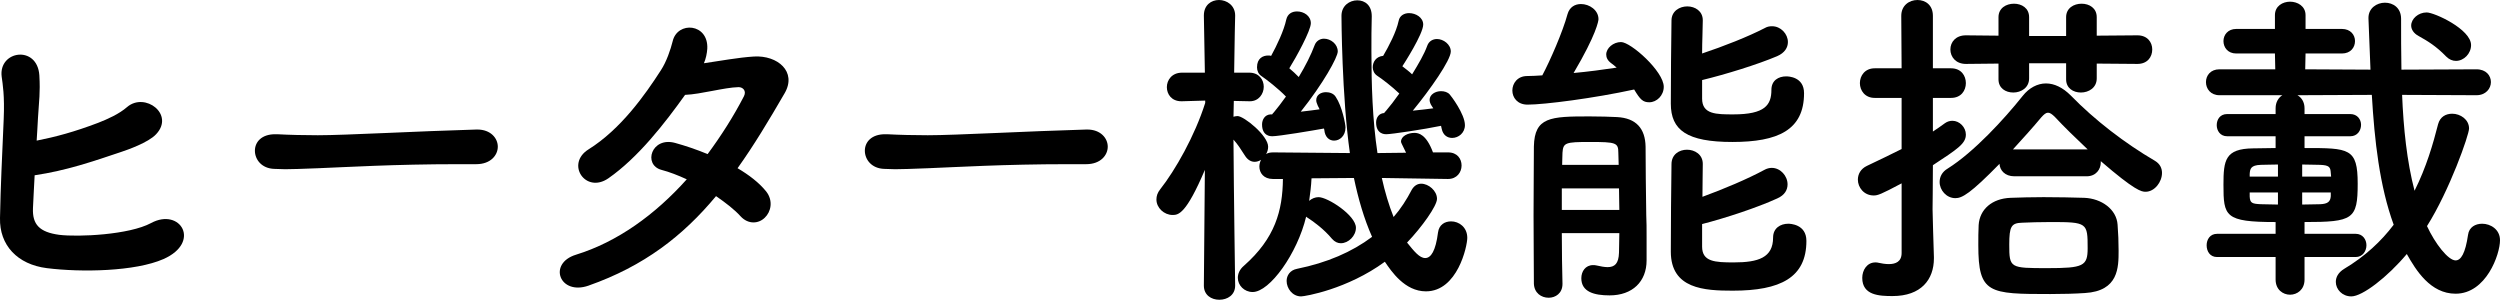 <?xml version="1.0" encoding="UTF-8"?>
<svg id="_レイヤー_2" data-name="レイヤー 2" xmlns="http://www.w3.org/2000/svg" viewBox="0 0 222.93 26.73">
  <defs>
    <style>
      .cls-1 {
        fill: #000;
        stroke-width: 0px;
      }
    </style>
  </defs>
  <g id="_背景" data-name="背景">
    <g>
      <path class="cls-1" d="M2.94,18.57c-.06,1.44.57,2.13,2.34,2.37,1.71.21,6.24,0,8.19-1.05,2.61-1.41,4.5,1.71,1.11,3.21-2.52,1.11-7.32,1.2-10.41.81C1.56,23.58-.06,21.87,0,19.44c.06-2.97.18-5.31.33-8.82.09-2.1-.09-3.12-.18-3.78-.3-2.34,3.18-2.85,3.36-.12.09,1.59-.03,2.22-.12,3.75-.03.75-.09,1.44-.12,2.07,1.68-.33,3.36-.78,5.49-1.59.84-.33,1.86-.78,2.58-1.41,1.59-1.35,4.26.66,2.58,2.43-.69.75-2.61,1.41-3.06,1.56-2.67.9-4.95,1.68-7.77,2.1-.06.93-.09,1.86-.15,2.94Z"/>
      <path class="cls-1" d="M42.44,14.64h-1.56c-5.73,0-10.11.27-12.48.36-1.56.06-2.37.09-2.97.09-.36,0-.63-.03-.96-.03-1.14-.03-1.74-.84-1.74-1.62s.6-1.47,1.8-1.47h.18c1.11.06,2.43.09,3.63.09,2.46,0,8.88-.36,14.16-.51h.06c1.2,0,1.83.78,1.83,1.53s-.63,1.56-1.92,1.56h-.03Z"/>
      <path class="cls-1" d="M52.48,25.47c-2.58.9-3.66-1.98-1.11-2.76,3.69-1.14,7.05-3.57,9.87-6.72-.78-.36-1.56-.66-2.25-.84-1.68-.45-.9-3,1.23-2.4.87.24,1.86.57,2.88.99,1.2-1.62,2.31-3.36,3.24-5.16.24-.48-.09-.81-.48-.81-1.29.03-3.33.63-4.77.69-1.8,2.52-4.17,5.58-6.84,7.44-2.04,1.41-3.84-1.29-1.77-2.58,2.88-1.8,5.04-4.86,6.45-7.05.51-.78.87-1.86,1.05-2.58.42-1.83,3.21-1.62,3.09.66-.03.42-.12.87-.3,1.29,1.47-.21,3.03-.51,4.47-.6,2.1-.12,3.84,1.35,2.73,3.27-1.41,2.43-2.76,4.68-4.2,6.69,1.02.6,1.92,1.29,2.55,2.07.66.84.42,1.83-.12,2.34-.54.54-1.47.63-2.16-.12-.54-.6-1.32-1.2-2.19-1.8-2.94,3.54-6.42,6.24-11.37,7.98Z"/>
      <path class="cls-1" d="M96.83,14.64h-1.56c-5.73,0-10.11.27-12.48.36-1.56.06-2.37.09-2.97.09-.36,0-.63-.03-.96-.03-1.14-.03-1.74-.84-1.74-1.62s.6-1.47,1.8-1.47h.18c1.11.06,2.43.09,3.63.09,2.46,0,8.88-.36,14.16-.51h.06c1.2,0,1.83.78,1.83,1.53s-.63,1.56-1.92,1.56h-.03Z"/>
      <path class="cls-1" d="M129.1,15.96l-5.88-.09c.27,1.23.63,2.43,1.05,3.48.63-.72,1.17-1.56,1.62-2.43.21-.36.51-.54.84-.54.66,0,1.41.63,1.41,1.35,0,.63-1.35,2.52-2.67,3.9.63.78,1.11,1.38,1.62,1.38s.93-.63,1.14-2.28c.09-.69.6-.99,1.17-.99.69,0,1.44.51,1.44,1.47,0,.75-.87,4.77-3.69,4.77-1.89,0-3.09-1.8-3.66-2.64-3.36,2.46-7.14,3.09-7.47,3.09-.78,0-1.29-.72-1.29-1.38,0-.48.3-.96.93-1.08,2.67-.54,4.89-1.5,6.69-2.85-.72-1.62-1.23-3.39-1.62-5.25l-3.78.03c-.03.69-.12,1.35-.21,2.01.24-.21.54-.33.84-.33.81,0,3.33,1.62,3.33,2.73,0,.72-.66,1.38-1.35,1.38-.27,0-.54-.12-.78-.39-.72-.87-1.68-1.56-2.1-1.83-.09-.06-.15-.09-.21-.15-.78,3.27-3.24,6.72-4.77,6.72-.75,0-1.32-.6-1.32-1.26,0-.36.15-.75.54-1.08,2.79-2.46,3.45-4.92,3.48-7.74h-.9c-.81,0-1.2-.54-1.2-1.11,0-.21.06-.42.15-.6-.18.12-.39.18-.57.18-.3,0-.6-.15-.84-.51-.36-.57-.69-1.08-1.05-1.47.03,4.74.15,12.99.15,12.99v.03c0,.84-.69,1.26-1.41,1.26s-1.38-.42-1.38-1.26v-.03l.09-10.29c-1.68,3.96-2.37,4.02-2.88,4.02-.75,0-1.44-.63-1.44-1.38,0-.3.09-.6.33-.9,1.35-1.71,3.09-4.77,4.02-7.71v-.21l-2.07.06h-.06c-.87,0-1.29-.63-1.29-1.26s.45-1.29,1.35-1.29h2.04l-.09-5.07v-.03c0-.93.66-1.38,1.35-1.38s1.44.48,1.44,1.38v.03s-.06,2.37-.09,5.07h1.35c.87,0,1.29.63,1.29,1.26s-.45,1.29-1.23,1.29h-.06l-1.38-.03-.03,1.41c.12-.03.24-.06.36-.06.57,0,2.73,1.74,2.73,2.73,0,.24-.06.45-.18.66.18-.12.39-.15.66-.15l6.81.06c-.72-5.07-.75-12.09-.75-12.24,0-.9.72-1.38,1.41-1.38s1.29.45,1.29,1.41v.03c-.03.96-.03,2.01-.03,3.09,0,2.91.09,6.12.54,9.09l2.55-.03c-.45-.9-.45-.93-.45-.99,0-.48.6-.78,1.2-.78.36,0,1.05.12,1.65,1.74h1.35c.81,0,1.2.57,1.2,1.17s-.42,1.2-1.2,1.2h-.03ZM118.06,11.46c-.99.18-4.02.69-4.62.69-.12,0-.9,0-.9-1.05,0-.42.24-.87.75-.9h.15c.03-.06.09-.12.15-.18.33-.39.69-.87,1.08-1.41-.66-.69-1.74-1.53-2.19-1.83-.27-.18-.39-.48-.39-.78,0-.81.54-1.05.99-1.05.09,0,.18,0,.27.03.51-.93,1.14-2.25,1.35-3.24.12-.51.51-.72.96-.72.6,0,1.23.39,1.23,1.05s-1.32,3.06-1.92,4.02c.3.24.57.51.84.78.6-.99,1.11-2.01,1.41-2.82.15-.42.51-.6.84-.6.6,0,1.23.48,1.23,1.14,0,.51-1.29,2.85-3.3,5.37.6-.06,1.2-.15,1.68-.21-.06-.12-.09-.21-.15-.3-.09-.21-.15-.36-.15-.51,0-.48.42-.72.87-.72.33,0,.69.12.87.42.57.84.87,2.43.87,2.73,0,.75-.51,1.17-1.02,1.17-.42,0-.81-.3-.87-.96l-.03-.12ZM123.61,11.97c-.12,0-.9,0-.9-1.05,0-.42.24-.81.72-.84.03-.06.09-.12.15-.18.36-.42.78-.96,1.2-1.56-.66-.63-1.56-1.32-1.98-1.59-.27-.18-.39-.48-.39-.75,0-.48.3-.96.93-1.02.51-.87,1.17-2.13,1.38-3.12.09-.48.51-.69.93-.69.6,0,1.26.39,1.26,1.02,0,.84-1.74,3.54-1.86,3.72.3.24.6.45.87.72.57-.93,1.08-1.8,1.35-2.55.15-.42.51-.6.87-.6.57,0,1.23.48,1.23,1.11,0,.78-1.86,3.42-3.39,5.28.66-.06,1.32-.15,1.83-.21-.03-.06-.09-.12-.12-.18-.15-.21-.21-.42-.21-.57,0-.48.51-.78,1.02-.78.3,0,.6.09.78.3.09.09,1.35,1.74,1.35,2.73,0,.69-.57,1.14-1.14,1.14-.42,0-.81-.24-.93-.81-.03-.09-.03-.18-.06-.27-1.44.3-4.41.75-4.89.75Z"/>
      <path class="cls-1" d="M136.21,9.33c-.9,0-1.35-.63-1.35-1.26s.45-1.29,1.32-1.29c.42,0,.87-.03,1.35-.06.69-1.29,1.83-3.9,2.25-5.46.18-.63.66-.9,1.2-.9.75,0,1.56.54,1.56,1.35,0,.15-.18,1.35-2.22,4.8,1.32-.12,2.64-.3,3.84-.48-.15-.15-.33-.27-.48-.39-.33-.24-.45-.51-.45-.78,0-.57.63-1.11,1.32-1.11.87,0,3.81,2.61,3.81,3.99,0,.78-.63,1.38-1.29,1.38-.57,0-.81-.24-1.35-1.14-3.57.78-8.01,1.35-9.51,1.35ZM139.27,20.79c0,1.68.03,3.3.06,4.5v.03c0,.84-.63,1.23-1.23,1.23-.66,0-1.29-.42-1.32-1.26,0-1.62-.03-3.87-.03-6.09s.03-4.5.03-6.15c.06-2.61,1.47-2.67,4.95-2.67.93,0,1.89.03,2.46.06,1.71.09,2.52,1.02,2.55,2.64,0,.45.03,5.1.06,6.09.03.51.03,1.29.03,2.04v2.01c0,1.89-1.26,3.12-3.3,3.12-1.35,0-2.52-.3-2.52-1.53,0-.6.36-1.17,1.05-1.17.09,0,.18,0,.3.03.39.09.72.15.99.15.63,0,.99-.3,1.02-1.29,0-.48.03-1.08.03-1.74h-5.13ZM139.27,16.8v1.92h5.13c0-.63-.03-1.29-.03-1.92h-5.1ZM144.34,14.7c0-.39-.03-.75-.03-1.08,0-.9-.21-.96-2.55-.96-2.16,0-2.37.06-2.43.96,0,.33-.03.69-.03,1.08h5.04ZM151.78,8.79c0,1.41,1.26,1.41,2.79,1.41,2.82,0,3.39-.84,3.39-2.19,0-.84.63-1.2,1.32-1.2.18,0,1.59.03,1.59,1.5,0,3.3-2.34,4.35-6.39,4.35s-5.49-1.05-5.49-3.42c0-1.77.03-5.85.06-7.41,0-.84.72-1.26,1.41-1.26s1.38.42,1.38,1.23v.03c0,.75-.06,1.83-.06,2.94,1.89-.63,4.11-1.5,5.61-2.28.21-.12.42-.15.63-.15.78,0,1.41.69,1.41,1.41,0,.48-.27.96-.96,1.26-1.77.75-4.59,1.62-6.69,2.13v1.65ZM151.78,21.99c0,1.35,1.14,1.41,2.82,1.41,2.19,0,3.51-.42,3.51-2.22,0-.84.66-1.23,1.35-1.23.15,0,1.62.03,1.62,1.53,0,3.27-2.31,4.44-6.57,4.44-2.52,0-5.52-.15-5.52-3.48,0-1.83.03-6.21.06-7.8,0-.87.69-1.29,1.38-1.29s1.41.42,1.41,1.26v.03c0,.72-.03,1.77-.03,2.91,1.89-.69,4.02-1.59,5.52-2.4.21-.12.45-.18.66-.18.78,0,1.41.72,1.41,1.47,0,.48-.24.96-.93,1.26-1.77.81-4.59,1.74-6.69,2.28v2.01Z"/>
      <path class="cls-1" d="M169.57,16.35c-1.86.99-2.13,1.08-2.49,1.08-.87,0-1.41-.72-1.41-1.41,0-.48.24-.96.81-1.23,1.14-.54,2.13-1.02,3.09-1.5v-4.56h-2.4c-.87,0-1.32-.66-1.32-1.32s.45-1.32,1.32-1.32h2.4l-.03-4.68c0-.93.72-1.41,1.44-1.41s1.38.45,1.38,1.41v4.68h1.62c.9,0,1.32.66,1.32,1.32s-.42,1.32-1.32,1.32h-1.62v3c.36-.24.72-.48,1.08-.75.21-.15.45-.21.66-.21.63,0,1.2.57,1.2,1.23,0,.81-.75,1.29-2.94,2.73,0,1.95-.03,3.48-.03,3.93,0,.48.09,3.21.12,4.26v.12c0,1.89-1.14,3.36-3.69,3.36-1.17,0-2.7-.06-2.7-1.62,0-.69.42-1.38,1.17-1.38.09,0,.18,0,.27.03.27.06.6.12.93.12.6,0,1.14-.21,1.14-.99v-6.21ZM179.62,15.72c-.84,0-1.29-.54-1.32-1.11-2.58,2.64-3.33,3.06-3.93,3.06-.81,0-1.41-.72-1.41-1.44,0-.45.21-.9.72-1.2,2.34-1.47,5.04-4.41,6.69-6.48.57-.72,1.32-1.11,2.07-1.11s1.5.36,2.22,1.08c2.13,2.19,4.83,4.26,7.5,5.82.45.27.63.66.63,1.08,0,.81-.66,1.68-1.47,1.68-.36,0-.93-.09-3.99-2.73v.12c0,.6-.42,1.23-1.26,1.23h-6.45ZM186.97,5.67v1.32c0,.84-.72,1.26-1.41,1.26s-1.32-.39-1.32-1.17v-1.44h-3.3v1.35c0,.84-.72,1.26-1.41,1.26s-1.32-.39-1.32-1.17v-1.41l-2.91.03c-.9,0-1.38-.63-1.38-1.29s.48-1.26,1.38-1.26l2.91.03v-1.65c0-.81.69-1.2,1.38-1.2s1.35.39,1.35,1.2v1.68h3.3v-1.68c0-.81.69-1.2,1.38-1.2s1.35.39,1.35,1.2v1.65l3.63-.03c.9,0,1.32.63,1.32,1.26,0,.66-.42,1.29-1.32,1.29l-3.63-.03ZM182.83,26.22c-5.49,0-6.42-.03-6.42-4.35,0-.63,0-1.26.03-1.8.09-1.41,1.2-2.37,2.85-2.43.84-.03,1.89-.06,2.94-.06,1.29,0,2.61.03,3.63.06,1.53.06,2.88,1.02,2.97,2.4.06.75.09,1.56.09,2.31,0,1.5,0,3.6-3,3.78-.87.06-1.98.09-3.09.09ZM182.86,19.8c-.96,0-1.92.03-2.55.06-.96.03-1.14.33-1.14,1.95,0,2.1.06,2.1,3.42,2.1,3.18,0,3.57-.18,3.57-1.77,0-2.28-.03-2.34-3.3-2.34ZM186.16,13.32c-1.05-.99-2.1-2.01-2.91-2.88-.27-.27-.45-.39-.63-.39s-.36.15-.6.42c-.72.87-1.62,1.86-2.52,2.85h6.66Z"/>
      <path class="cls-1" d="M205.5,22.92v2.01c0,.9-.66,1.35-1.29,1.35s-1.29-.45-1.29-1.35v-2.01h-5.22c-.63,0-.93-.51-.93-1.05,0-.51.3-1.02.93-1.02h5.22v-1.05c-4.53,0-4.65-.51-4.65-3.33,0-2.19.15-3.21,2.64-3.24l2.01-.03v-1.05h-4.32c-.63,0-.93-.51-.93-.99,0-.51.3-.99.93-.99h4.32v-.51c0-.57.27-.96.6-1.17h-5.61c-.78,0-1.2-.57-1.2-1.17s.42-1.14,1.2-1.14h4.98l-.03-1.41h-3.45c-.75,0-1.14-.54-1.14-1.11,0-.54.39-1.08,1.14-1.08h3.45v-1.23c0-.81.69-1.2,1.35-1.2s1.38.39,1.38,1.2v1.23h3.24c.78,0,1.17.54,1.17,1.08,0,.57-.39,1.11-1.17,1.11h-3.24l-.03,1.41,5.82.03c-.06-1.53-.12-3.06-.18-4.56v-.06c0-.87.75-1.35,1.47-1.35s1.44.45,1.44,1.44c0,1.41,0,2.94.03,4.53l6.69-.03c.87,0,1.29.57,1.29,1.14s-.45,1.17-1.29,1.17l-6.63-.03c.12,2.94.42,5.91,1.11,8.55,1.05-2.1,1.65-4.17,2.1-5.94.18-.66.69-.93,1.26-.93.72,0,1.5.51,1.5,1.32,0,.57-1.74,5.52-3.75,8.7.72,1.56,1.89,3.06,2.55,3.06.48,0,.87-.63,1.11-2.28.09-.69.66-.99,1.26-.99.75,0,1.59.51,1.59,1.47,0,1.26-1.23,4.77-3.96,4.77-2.25,0-3.54-2.1-4.35-3.54-1.74,2.07-3.96,3.78-4.95,3.78-.81,0-1.38-.63-1.38-1.29,0-.42.21-.84.75-1.17,1.86-1.11,3.3-2.46,4.41-3.93-1.26-3.45-1.71-7.5-1.95-11.58l-6.63.03c.36.21.63.6.63,1.17v.51h4.08c.63,0,.96.48.96.96,0,.51-.33,1.02-.96,1.02h-4.08v1.05c3.99,0,4.74,0,4.74,3.18s-.42,3.42-4.74,3.42v1.05h4.56c.63,0,.96.51.96,1.02s-.33,1.05-.96,1.05h-4.56ZM203.13,14.67c-.57,0-1.08.03-1.53.03-.9.03-.96.36-.99.81v.24h2.52v-1.08ZM203.13,17.16h-2.52v.36c.03.57.18.66,1.02.69.45,0,.96.03,1.5.03v-1.08ZM207.87,15.75c0-.09-.03-.24-.03-.33-.03-.51-.12-.69-.96-.72-.48,0-1.02-.03-1.59-.03v1.08h2.58ZM207.84,17.16h-2.55v1.08c.6,0,1.14-.03,1.62-.03.63-.03.9-.21.93-.72v-.33ZM218.13,5.04c-.9-.93-1.65-1.38-2.46-1.83-.45-.24-.66-.6-.66-.93,0-.6.63-1.17,1.38-1.17.69,0,3.96,1.5,3.96,2.91,0,.75-.63,1.41-1.35,1.41-.3,0-.6-.12-.87-.39Z"/>
    </g>
  </g>
</svg>
